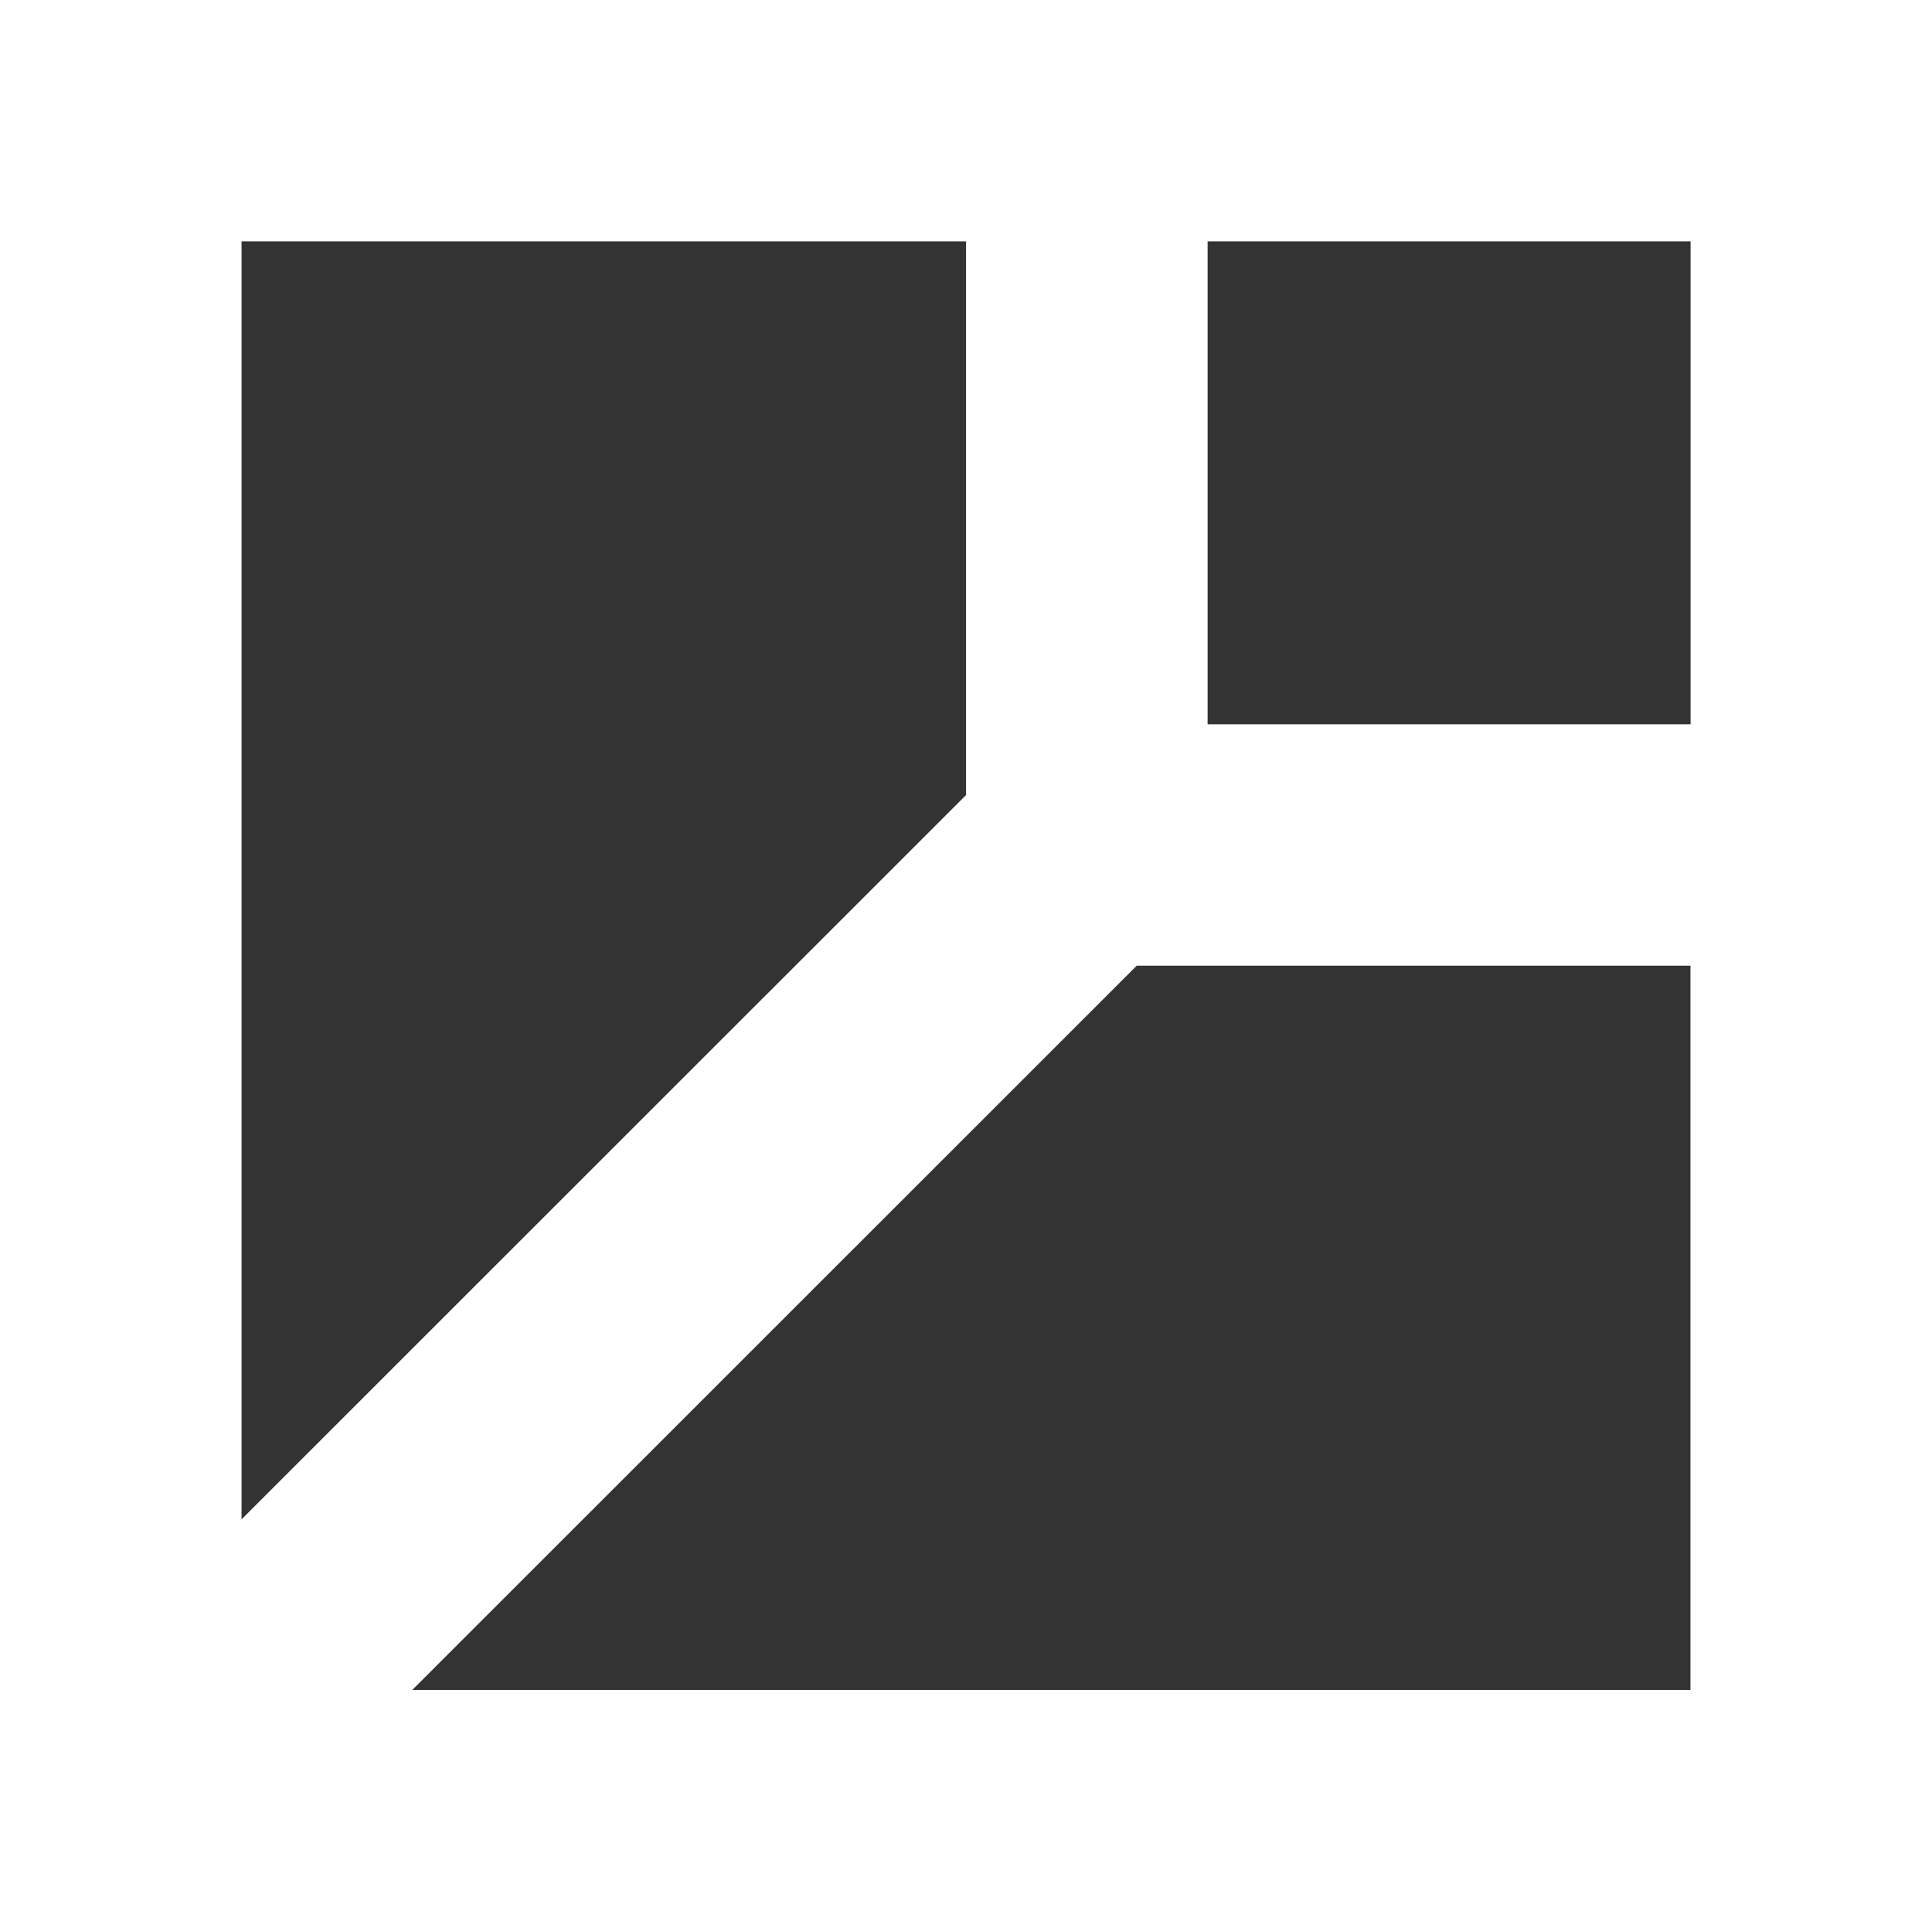 <?xml version="1.0" encoding="UTF-8"?>
<svg id="Livello_2" data-name="Livello 2" xmlns="http://www.w3.org/2000/svg" viewBox="0 0 141.73 141.7">
  <rect x="0" y="0" width="141.73" height="141.7" fill="#333333" stroke="none"/>
  <defs>
    <style>
      .cls-1 {
        fill: #fff;
        stroke-width: 0px;
      }
    </style>
  </defs>
  <g id="Layer_1" data-name="Layer 1">
    <path class="cls-1" d="M70.87,0H0v141.7h141.73V0h-70.87ZM124.02,17.71v35.43h-35.43V17.71h35.43ZM70.87,17.71v40.62l-53.15,53.14V17.71h53.15ZM124.02,123.99H30.24l53.15-53.14h40.62v53.14Z"/>
  </g>
</svg>